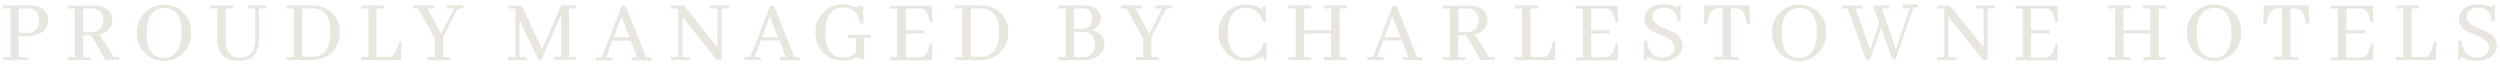 <svg xmlns="http://www.w3.org/2000/svg" width="385.501" height="9.953" viewBox="0 0 385.501 9.953">
  <path id="ch" d="M-240.46-6784.566a4.414,4.414,0,0,1-1.14-3.08,4.56,4.56,0,0,1,.811-2.669,3.994,3.994,0,0,1,3.4-1.642,5.87,5.87,0,0,1,1.311.15,3.288,3.288,0,0,1,1.309.59,2.109,2.109,0,0,1,0-.44c.06-.158.2-.23.421-.23l.049,2.6h-.419a3.593,3.593,0,0,0-.23-.59,2.522,2.522,0,0,0-.159-.309,2.669,2.669,0,0,0-3.661-.922c-.931.61-1.4,1.779-1.4,3.48a6.143,6.143,0,0,0,.32,2.069,2.388,2.388,0,0,0,2.4,1.78,2.8,2.8,0,0,0,2.78-2.26l.029-.029h.421v2.679a.825.825,0,0,1-.29,0c-.121-.07-.191-.261-.191-.63a5.291,5.291,0,0,1-2.62.741l-.153,0A4.1,4.1,0,0,1-240.46-6784.566Zm88.381,1.28a4.112,4.112,0,0,1-2.611-.9,4.219,4.219,0,0,1-1.549-3.5c0-.087-.005-.176,0-.264a4.11,4.11,0,0,1,4.2-4.016,4.048,4.048,0,0,1,2.519.822,4.145,4.145,0,0,1,1.621,3.52,4.242,4.242,0,0,1-1.33,3.218,4,4,0,0,1-2.779,1.123Zm-.67-8.071c-1.341.341-2,1.611-2,3.771a7.653,7.653,0,0,0,.191,1.75,2.478,2.478,0,0,0,2.53,2.1,2.374,2.374,0,0,0,1-.2c1.089-.52,1.64-1.759,1.689-3.709-.01-2.5-.91-3.8-2.69-3.8A2.89,2.89,0,0,0-152.749-6791.357Zm62.048,7.171a4.223,4.223,0,0,1-1.56-3.5c0-.077,0-.155,0-.234a4.131,4.131,0,0,1,4.212-4.046,4.075,4.075,0,0,1,2.519.822,4.136,4.136,0,0,1,1.611,3.52,4.2,4.2,0,0,1-1.33,3.218,4.193,4.193,0,0,1-2.856,1.12A4.19,4.19,0,0,1-90.7-6784.186Zm1.88-7.171c-1.289.341-1.95,1.611-1.95,3.771a7.206,7.206,0,0,0,.191,1.75,2.467,2.467,0,0,0,2.53,2.1,2.322,2.322,0,0,0,1-.2c1.089-.52,1.65-1.759,1.65-3.709-.01-2.5-.91-3.8-2.69-3.8h-.019A2.967,2.967,0,0,0-88.821-6791.357Zm-317.99,7.171a4.193,4.193,0,0,1-1.58-3.47c0-.074,0-.15,0-.224a4.13,4.13,0,0,1,4.2-4.057,4.093,4.093,0,0,1,2.53.791,4.138,4.138,0,0,1,1.631,3.52,4.237,4.237,0,0,1-1.331,3.218,4.188,4.188,0,0,1-2.854,1.12A4.19,4.19,0,0,1-406.81-6784.186Zm1.921-7.171c-1.35.341-2,1.611-2,3.771a7.04,7.04,0,0,0,.191,1.75,2.468,2.468,0,0,0,2.519,2.1,2.374,2.374,0,0,0,1-.2c1.089-.52,1.64-1.759,1.7-3.709,0-2.5-.91-3.8-2.69-3.8A2.89,2.89,0,0,0-404.889-6791.357Zm357.279,8.061a4.41,4.41,0,0,1-2.38-.66,1.991,1.991,0,0,1,0,.319c-.049.15-.2.23-.44.23v-3h.51v.051c.15,1.669.92,2.54,2.3,2.54a2.313,2.313,0,0,0,1-.191,1.376,1.376,0,0,0,.91-1.35,1.316,1.316,0,0,0-.17-.67,3.461,3.461,0,0,0-1.56-1.1l-1.58-.7a2.219,2.219,0,0,1-1.319-1.95,1.993,1.993,0,0,1,.559-1.389,3.212,3.212,0,0,1,2.361-.84,4.7,4.7,0,0,1,2.17.5.876.876,0,0,1,0-.189c.029-.111.13-.24.44-.24v2.509H-45.3a1.976,1.976,0,0,0-.005-.3,1.94,1.94,0,0,0-2.105-1.758,2.272,2.272,0,0,0-.84.15,1.363,1.363,0,0,0-.179.08,1.322,1.322,0,0,0-.532,1.79,3.191,3.191,0,0,0,1.531,1.061l1.619.729a2.3,2.3,0,0,1,1.311,2.02,2.092,2.092,0,0,1-.61,1.49,3.429,3.429,0,0,1-2.29.877C-47.47-6783.29-47.54-6783.292-47.611-6783.3Zm-125.549,0a4.406,4.406,0,0,1-2.38-.66,1.247,1.247,0,0,1,0,.319c-.041.15-.191.23-.431.23h-.049v-3h.51v.051c.16,1.669.931,2.54,2.31,2.54a2.315,2.315,0,0,0,1-.191,1.388,1.388,0,0,0,.91-1.35,1.437,1.437,0,0,0-.17-.67,3.527,3.527,0,0,0-1.56-1.1l-1.58-.7a2.228,2.228,0,0,1-1.33-1.95,2,2,0,0,1,.569-1.389,3.212,3.212,0,0,1,2.361-.84,4.7,4.7,0,0,1,2.17.5.5.5,0,0,1,0-.189c.039-.16.189-.24.43-.24h.049v2.509h-.51a1.982,1.982,0,0,0-.38-1.289,2.059,2.059,0,0,0-1.73-.771,2.269,2.269,0,0,0-.839.15,1.239,1.239,0,0,0-.91,1.239,1.237,1.237,0,0,0,.16.631,3.179,3.179,0,0,0,1.529,1.061l1.621.729a2.3,2.3,0,0,1,1.359,2.02,2.1,2.1,0,0,1-.609,1.49,3.432,3.432,0,0,1-2.291.877C-173.02-6783.29-173.09-6783.292-173.16-6783.3Zm-222.83-3.3v-4.79h-1.11v-.45h3.489v.45H-394.7v4.7a4.97,4.97,0,0,0,.189,1.51,1.921,1.921,0,0,0,2.08,1.389h.331c1.29-.129,1.95-1.089,1.95-2.84v-4.749h-1.11v-.45h2.8v.45h-1.11v4.679a5.971,5.971,0,0,1-.15,1.4c-.349,1.319-1.36,2-3,2C-394.87-6783.306-395.99-6784.416-395.99-6786.6Zm96.45,3.28c-.078,0-.159,0-.235-.005a4.189,4.189,0,0,1-3.975-4.395c0-.078,0-.157,0-.235a4.129,4.129,0,0,1,4.212-4.045,4.257,4.257,0,0,1,1.86.419l1.239-.249.08,2.789h-.45a5.311,5.311,0,0,0-.74-1.7,2.484,2.484,0,0,0-2-.771,2.868,2.868,0,0,0-.721.09c-1.3.341-1.95,1.611-1.95,3.771,0,2.519.92,3.83,2.721,3.83h.21a2.555,2.555,0,0,0,1.81-.89v-2.1h-1.239l-.07-.491h3.539v.46h-1v3.4l-1.22-.439-.17.1a3.9,3.9,0,0,1-1.839.461Zm-32.571-.04v-.46h.881l-1-2.581h-2.819l-1,2.581h.75c.119.021.259.109.259.389v.051H-337.6v-.46h.89l3.1-7.94h.581l3.159,7.909h.581c.119.021.269.111.28.46v.051Zm-2.76-3.581h2.441l-1.231-3.169Zm205.82-3.161v6.241h.92c.119.021.261.111.261.39v.05h-2.94v-.458h1.11v-7.492h-1.11v-.448h2l5.18,6.44v-6h-1.18v-.45h2.93v.45h-1.111v7.839l-.7.16Zm-195.229,0v6.222h.92c.119.019.259.109.259.389v.051h-2.94v-.46h1.11v-7.49h-1.11v-.45h2l5.17,6.46v-6h-1.181v-.45h2.94v.45h-1.11v7.839l-.7.16Zm182.76,6.711c-.17-.06-.341-.359-.53-.9l-2.54-7.089h-.83v-.45h3.14v.45h-1.1l2.269,6.309,1.4-4.059-1-2.7h2.509v.45h-1.1l2.149,6.329,2.11-6.329h-1.089l.039-.641h2.34v.45h-.7l-2.739,8h-.15a.523.523,0,0,1-.23,0c-.08-.049-.2-.179-.43-.82l-1.43-4-1.771,5h-.14a.5.5,0,0,1-.089.008A.5.5,0,0,1-141.519-6783.387Zm71.42,0v-.46h1.11v-7.49H-70.1v-.45h6.489l.07,2.55h-.37l-.2-.69a.961.961,0,0,1,0-.14c-.281-.879-.741-1.309-1.381-1.309h-2.17v3.368h2.85v.5h-2.9v3.711h2.17a1.527,1.527,0,0,0,.43-.062c.44-.15.77-.619,1-1.381l.2-.688h.37l-.07,2.54Zm-48.621,0v-.46h1.111v-7.49h-1.111v-.45h6.481l.07,2.55h-.36l-.21-.69v-.14c-.281-.879-.731-1.309-1.381-1.309h-2.209v3.368h2.848v.5h-2.848v3.711h2.16a1.527,1.527,0,0,0,.43-.062,1.88,1.88,0,0,0,1-1.381l.21-.688h.36l-.07,2.54Zm-67.818,0v-.46h1.11v-7.49h-1.11v-.45h6.479l.07,2.55h-.36l-.21-.69v-.14c-.281-.879-.731-1.309-1.381-1.309h-2.209v3.368h2.85v.5h-2.85v3.66h2.16a1.473,1.473,0,0,0,.43-.06,1.882,1.882,0,0,0,1-1.381l.21-.688h.36l-.07,2.589Zm-105.74,0v-.46h1.11v-7.49h-1.11v-.45h6.479l.07,2.55h-.36l-.21-.69v-.14c-.28-.861-.74-1.309-1.381-1.309h-2.129v3.368h2.85v.5h-2.85v3.66h2.08a1.465,1.465,0,0,0,.43-.06,1.882,1.882,0,0,0,1-1.381l.21-.688h.36l-.07,2.589Zm-54.17,0-2.94-6.179v5.719h.851c.119.021.259.109.259.39v.05h-2.871v-.46h1.111v-7.49h-1.111v-.45h2.081l3.159,6.68,2.951-6.7h2.3v.45h-1.11v7.48h.851c.119.021.259.109.259.389v.051h-3.419v-.46h1.1v-6.419l-3.109,6.949Zm139.409-.02v-.46h1.11v-7.49h-1.11v-.45h4.151a3.313,3.313,0,0,1,1.849.5,2,2,0,0,1,.92,1.71,2.049,2.049,0,0,1-.191.859,2.488,2.488,0,0,1-1.759,1.381l2.17,3.489h.68c.14.031.2.17.179.37v.051h-2.16l-2.2-3.781h-1.241v3.36h1.1v.46Zm4.88-4.689a1.839,1.839,0,0,0,.68-1.51,1.993,1.993,0,0,0-.181-.83,1.609,1.609,0,0,0-1.6-.939h-1.34v3.639h1.34A1.667,1.667,0,0,0-202.16-6788.1Zm-11.041,4.689v-.46h.871l-1-2.579h-2.819l-1,2.579h.75c.119.021.261.111.261.39v.05h-2.56v-.458h.89l3.07-7.891h.58l3.16,7.909h.59c.119.021.261.111.3.411v.05Zm-2.8-3.53h2.439l-1.249-3.2Zm-93.2,3.53v-.46h.88l-1-2.579h-2.83l-1,2.579h.76c.111.021.261.111.261.39v.05H-314.7v-.458h.89l3.09-7.891h.58l3.15,7.909h.59c.121.021.261.111.29.411v.05Zm-2.79-3.53h2.449l-1.27-3.2Zm-107.1,3.53v-.46h1.11v-7.49h-1.11v-.45h4.151a3.28,3.28,0,0,1,1.839.5,2,2,0,0,1,.92,1.71,2.162,2.162,0,0,1-.181.859,2.508,2.508,0,0,1-1.769,1.381l2.18,3.489h.67c.14.031.21.17.2.37v.051h-2.17l-2.209-3.781h-1.231v3.36h1.091v.46Zm4.841-4.689a1.865,1.865,0,0,0,.67-1.51,2.108,2.108,0,0,0-.17-.83,1.62,1.62,0,0,0-1.611-.939h-1.33v3.639h1.37A1.69,1.69,0,0,0-414.249-6788.1Zm151.979,4.669h-4v-.458h1.11v-7.49h-1.11v-.45h3.939a3.578,3.578,0,0,1,1.59.318,1.711,1.711,0,0,1,1,1.611,1.707,1.707,0,0,1-.14.649,2.274,2.274,0,0,1-1.249,1.231,3.14,3.14,0,0,1,.91.35,2,2,0,0,1,1.009,1.73,2.287,2.287,0,0,1-.4,1.36,3.113,3.113,0,0,1-2.422,1.158Q-262.151-6783.418-262.27-6783.427Zm-1.619-.458h1.51a1.586,1.586,0,0,0,1.06-.372,2,2,0,0,0,.678-1.669,2.212,2.212,0,0,0-.159-.82,1.622,1.622,0,0,0-1.65-1h-1.44Zm-.02-4.332h1.18a1.714,1.714,0,0,0,.941-.259,1.462,1.462,0,0,0,.68-1.311v-.37a.516.516,0,0,0-.01-.071,1.368,1.368,0,0,0-1.56-1.147h-1.21Zm-14.45,4.79h-3.869v-.458h1.11v-7.49h-1.11v-.45h3.909a4.637,4.637,0,0,1,2.511.67,3.888,3.888,0,0,1,1.759,3.559,4,4,0,0,1-1.2,3,4.315,4.315,0,0,1-2.956,1.172Zm-1.451-.51h1.471a3.1,3.1,0,0,0,.53,0c1.57-.22,2.349-1.49,2.359-3.709a6.3,6.3,0,0,0-.21-1.73,2.487,2.487,0,0,0-2.68-2h-1.471Zm-101.619.51H-385.3v-.458h1.1v-7.49h-1.1v-.45h3.91a4.57,4.57,0,0,1,2.5.67,3.87,3.87,0,0,1,1.769,3.559,4,4,0,0,1-1.2,3,4.315,4.315,0,0,1-2.956,1.172Zm-1.481-.51h1.57a3.1,3.1,0,0,0,.53,0c1.48-.22,2.26-1.49,2.26-3.709a6.8,6.8,0,0,0-.2-1.73,2.5,2.5,0,0,0-2.68-2h-1.481Zm322.87.51v-.458h1.11v-7.49h-1.11v-.45h3.561v.45H-57.64v7.47h2.16c.491-.12.851-.6,1.07-1.42l.23-.97h.37v.06l-.06,2.809Zm-38.97,0v-.458h1.1v-3.621h-4.151v3.639h.84c.17.031.259.16.259.39v.05h-3.5v-.458h1.11v-7.49h-1.11v-.45h3.5v.45h-1.1v3.368h4.151v-3.368h-1.1v-.45h3.491v.45h-1.091v7.509h.83c.17.031.261.16.261.39v.05Zm-96.909,0v-.458h1.11v-7.49H-195.9v-.45h3.561v.45H-193.5v7.47h2.161c.489-.12.849-.6,1.069-1.42l.22-.97h.37v.06l-.07,2.809Zm-29.45,0v-.458h1.11v-3.621h-4.151v3.639h.83c.121.021.261.111.261.39v.05h-3.491v-.458h1.111v-7.49h-1.111v-.45h3.511v.45h-1.091v3.368h4.151v-3.368h-1.111l.051-.45h3.489v.45H-222.9v7.509h.83c.119.021.259.111.259.39v.05Zm-28.961,0v-.458h1.11v-2.881l-2.589-4.609h-.82v-.45h3.23v.45h-1l2.12,3.88,2-3.88h-1.07l.031-.48h2.56v.049a.638.638,0,0,1,0,.14c-.031.121-.111.261-.4.261a1,1,0,0,0-.709.38l-2.081,4.089v3.07h.851c.121.021.261.111.261.39v.05Zm-109.25,0v-.458h1.13v-2.881l-2.579-4.609h-.781v-.45h3.22v.45h-1l2.11,3.88,2-3.88h-1.081v-.48h2.55v.049a.961.961,0,0,1,0,.14c-.02.121-.111.261-.39.261a.939.939,0,0,0-.709.38l-2.081,4.089v3.07h.84c.121.021.271.111.271.39v.05Zm-10.229,0v-.458h1.11v-7.49h-1.11v-.45h3.51v.45h-1.161v7.47h2.161c.489-.12.849-.6,1.059-1.42l.291-.97h.37v.06l-.07,2.809Zm-55.191,0v-.458h1.111v-7.49H-429v-.45h4.19a3.519,3.519,0,0,1,1.51.308,2,2,0,0,1,1.2,1.96,2.256,2.256,0,0,1-.3,1.151c-.5.869-1.519,1.309-3.049,1.309h-1.169v3.23h1.139c.121.021.271.111.271.39v.05Zm2.4-4.18h1.551c1.05-.12,1.56-.75,1.56-1.93a2.349,2.349,0,0,0-.111-.76,1.457,1.457,0,0,0-1.539-1.079H-426.6Zm347.67,4.14v-.46h1.311v-7.49h-.7c-.68.06-1.169.53-1.459,1.41l-.23,1h-.481v-.05l.07-2.77h6.91l.07,2.78h-.47l-.22-.92a.2.2,0,0,1,0-.09c-.239-.871-.73-1.319-1.449-1.319h-.75v7.47h1.04c.119.021.259.111.259.39v.049Zm-86.269,0v-.46h1.319v-7.49h-.7c-.678.06-1.18.53-1.459,1.41l-.23,1h-.481v-.05l.07-2.77h6.941l.02.08.07,2.778h-.481l-.23-1a.268.268,0,0,1,0-.09c-.251-.879-.719-1.319-1.451-1.319h-.779v7.47h1.04c.17.031.261.16.261.39v.049Z" transform="translate(429.501 6792.678)" fill="#e8e6de" stroke="rgba(0,0,0,0)" stroke-miterlimit="10" stroke-width="1"/>
</svg>
